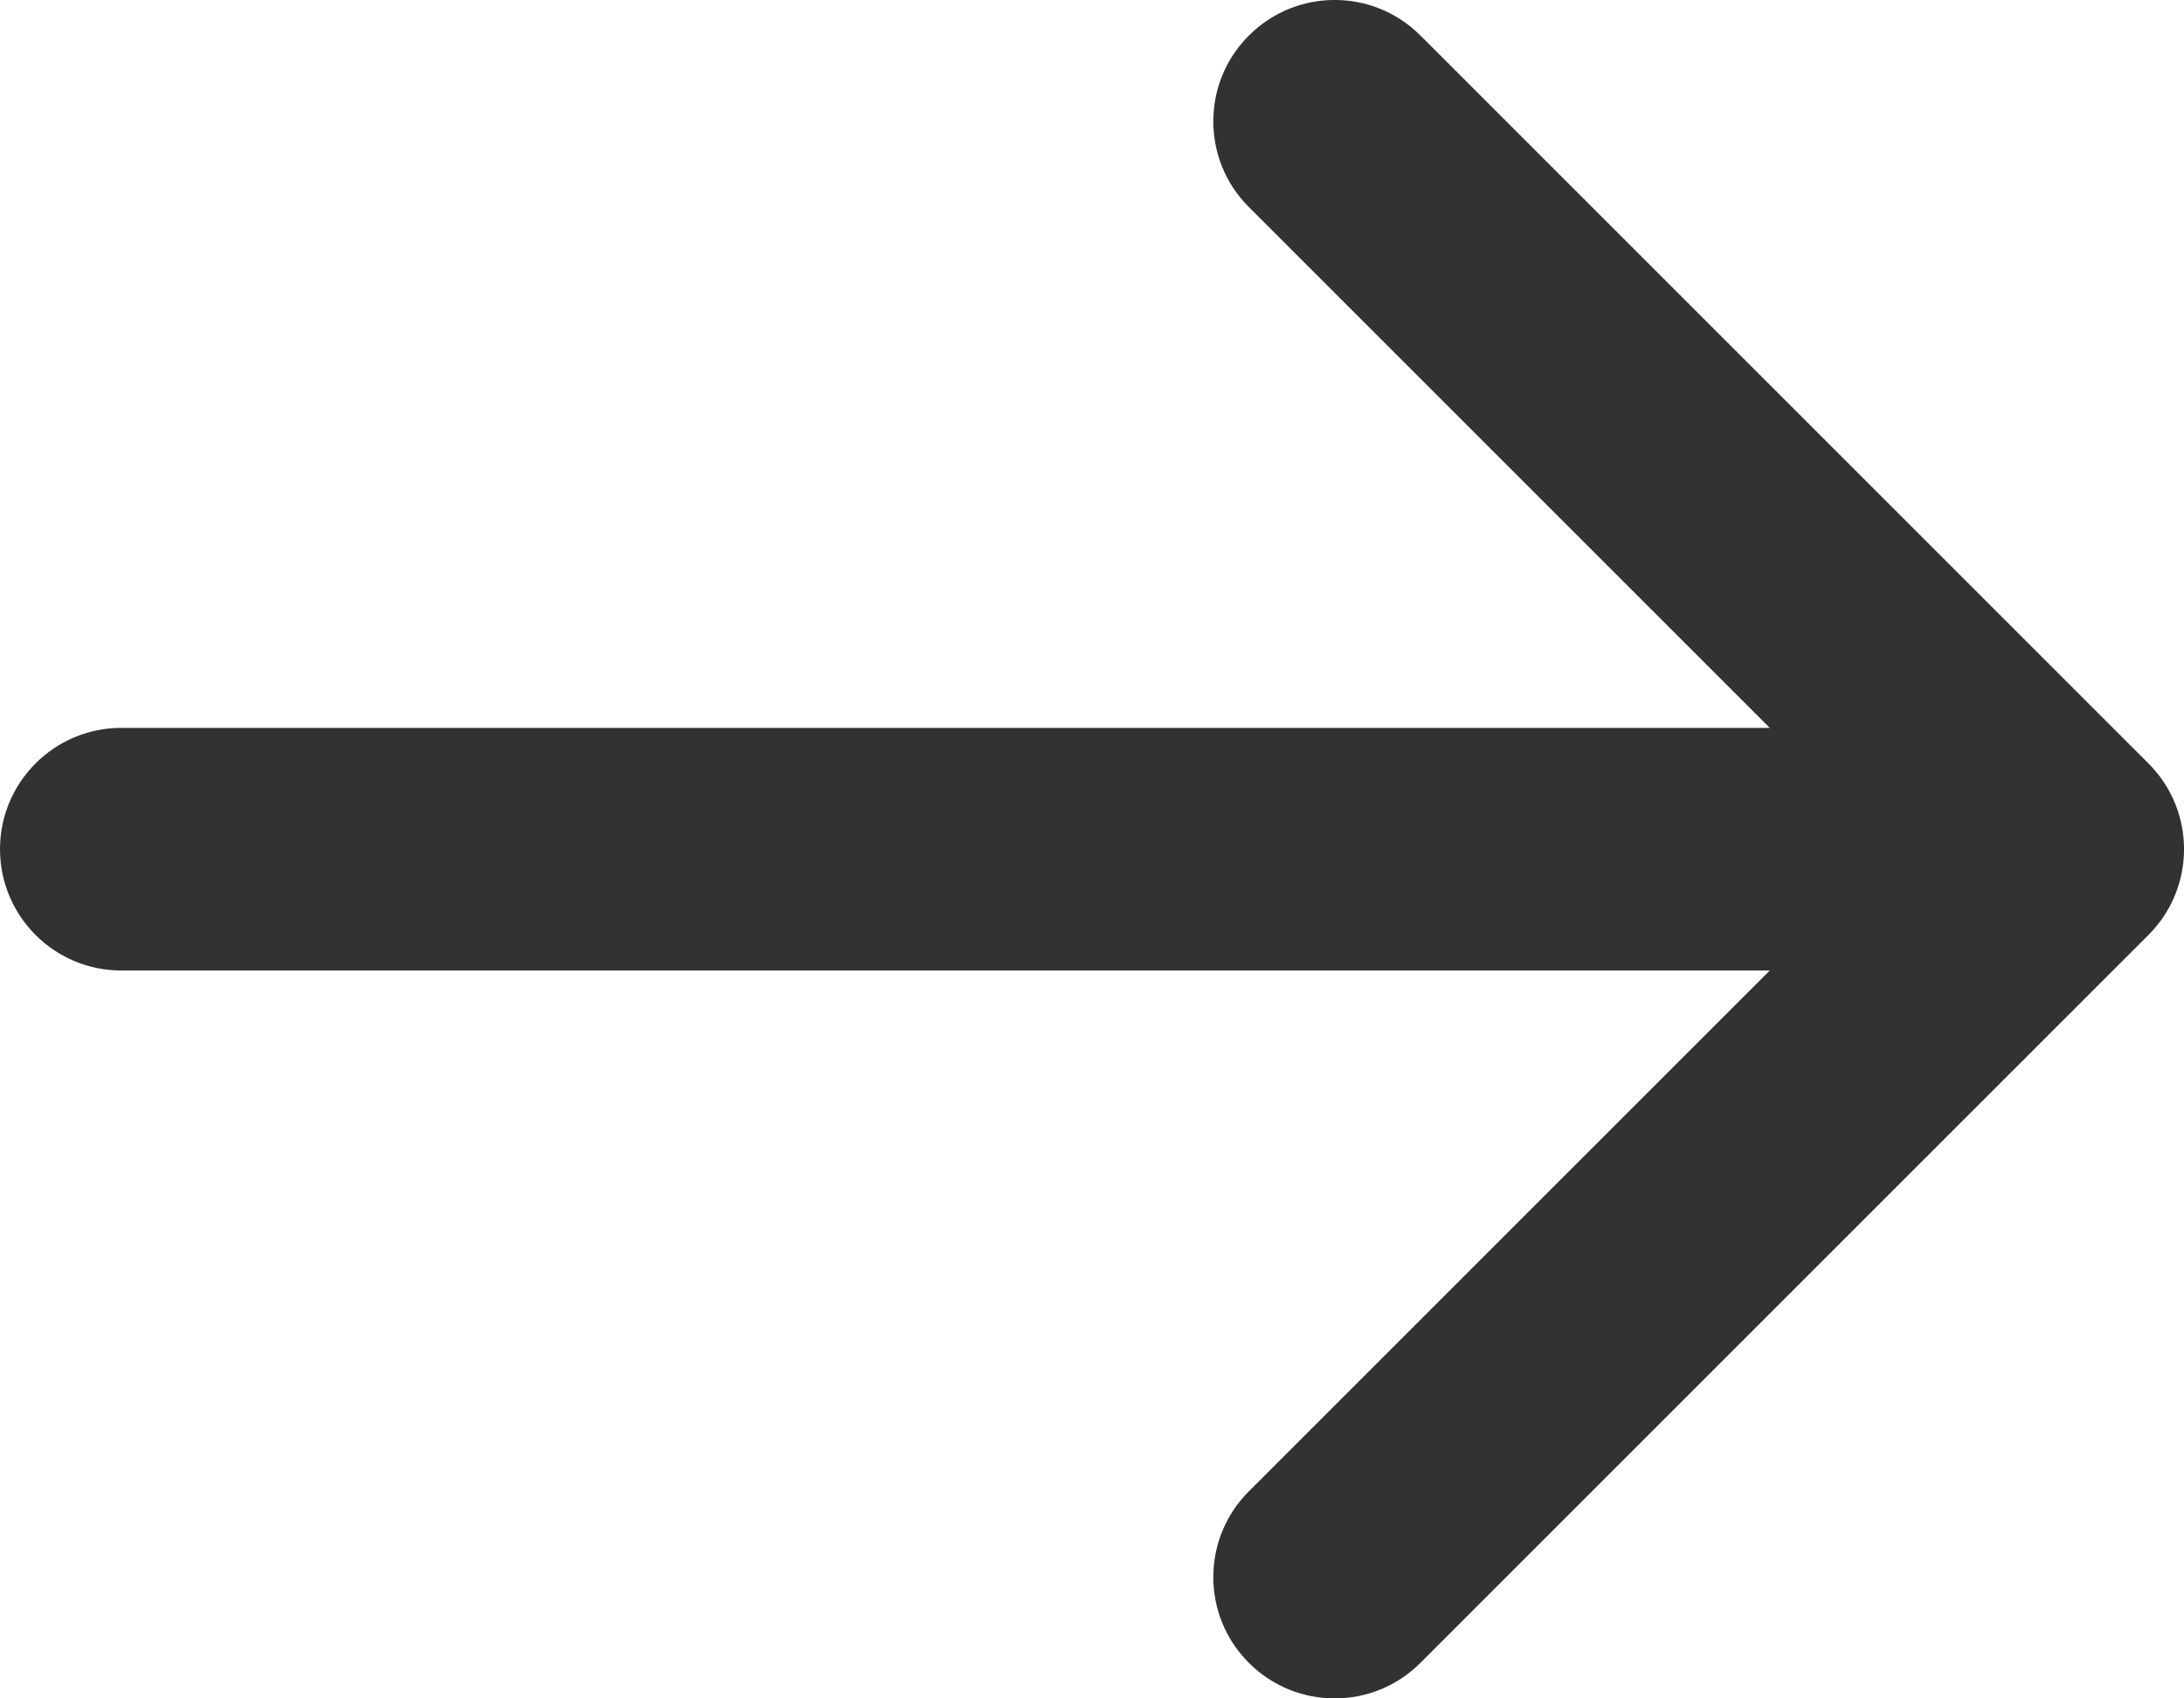 <?xml version="1.0" encoding="UTF-8"?>
<svg width="18px" height="14px" viewBox="0 0 18 14" version="1.1" xmlns="http://www.w3.org/2000/svg" xmlns:xlink="http://www.w3.org/1999/xlink">
    <!-- Generator: Sketch 55.2 (78181) - https://sketchapp.com -->
    <title>arrow-right</title>
    <desc>Created with Sketch.</desc>
    <defs>
        <path d="M14.586,6 L10.293,1.707 C9.902,1.317 9.902,0.683 10.293,0.293 C10.683,-0.098 11.317,-0.098 11.707,0.293 L17.707,6.293 C18.098,6.683 18.098,7.317 17.707,7.707 L11.707,13.707 C11.317,14.098 10.683,14.098 10.293,13.707 C9.902,13.317 9.902,12.683 10.293,12.293 L14.586,8 L1,8 C0.448,8 0,7.552 0,7 C0,6.448 0.448,6 1,6 L14.586,6 Z" id="path-1"></path>
    </defs>
    <g id="Final-Edition" stroke="none" stroke-width="1" fill="none" fill-rule="evenodd">
        <g id="Desktop" transform="translate(-616, -360)">
            <g id="Group-21" transform="translate(222, 333)">
                <g id="arrow-right" transform="translate(394, 27)">
                    <mask id="mask-2" fill="white">
                        <use xlink:href="#path-1"></use>
                    </mask>
                    <use id="Combined-Shape" fill="#323232" fill-rule="nonzero" xlink:href="#path-1"></use>
                </g>
            </g>
        </g>
    </g>
</svg>